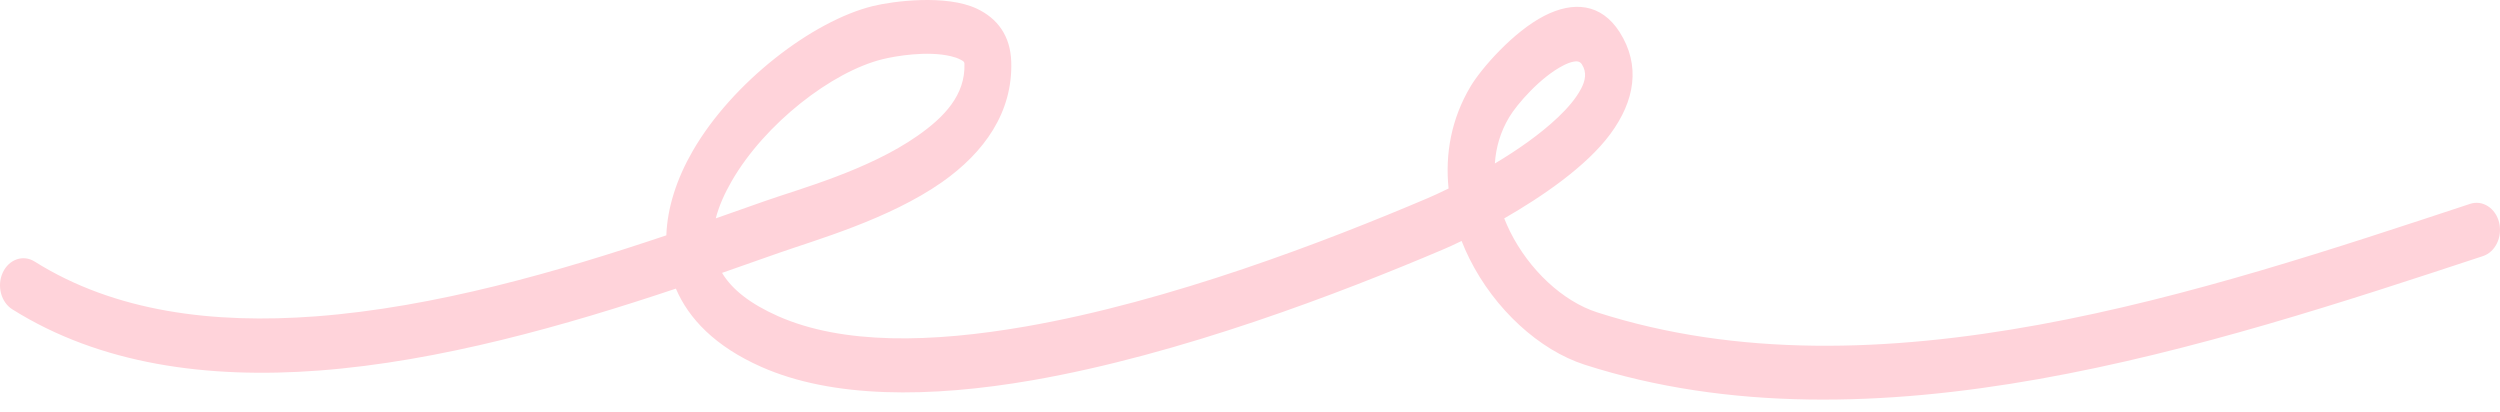 <svg xmlns="http://www.w3.org/2000/svg" width="194" height="32" viewBox="0 0 194 32" fill="none"><path fill-rule="evenodd" clip-rule="evenodd" d="M51.708 18.262C43.373 21.064 33.75 23.853 24.493 24.55C16.58 25.144 8.938 24.221 2.682 20.293C1.8 19.74 0.696 20.12 0.219 21.144C-0.258 22.166 0.07 23.447 0.952 24.001C7.776 28.285 16.097 29.405 24.728 28.756C34.151 28.048 43.948 25.24 52.45 22.397C53.436 24.715 55.479 26.876 59.078 28.47C64.605 30.919 72.151 30.889 80.102 29.509C91.632 27.508 104.036 22.737 112.01 19.347C112.338 19.209 112.825 18.989 113.421 18.699C113.602 19.164 113.806 19.623 114.031 20.073C115.987 23.997 119.447 27.169 122.973 28.302C145.335 35.487 171.433 26.878 192.682 19.872C193.642 19.554 194.202 18.388 193.933 17.269C193.656 16.15 192.653 15.5 191.686 15.818C171.033 22.628 145.676 31.221 123.94 24.239C121.265 23.379 118.662 20.941 117.179 17.964C117.012 17.631 116.867 17.292 116.728 16.947C119.658 15.263 123.104 12.916 124.958 10.404C126.862 7.828 127.335 5.079 125.677 2.482C124.253 0.262 122.093 0.074 119.847 1.224C117.426 2.457 114.933 5.338 114.126 6.691C112.614 9.217 112.134 11.957 112.41 14.628C111.698 14.977 111.119 15.237 110.762 15.389C102.962 18.704 90.838 23.383 79.564 25.34C72.309 26.599 65.418 26.767 60.374 24.533C58.223 23.579 56.802 22.466 56.031 21.175C57.553 20.647 59.021 20.128 60.423 19.632C63.197 18.651 68.971 17.029 73.097 14.136C76.377 11.836 78.602 8.707 78.472 4.785C78.406 2.771 77.401 1.426 75.801 0.672C73.41 -0.453 69.275 0.091 67.735 0.471C63.065 1.619 56.832 6.372 53.748 11.728C52.517 13.865 51.785 16.101 51.708 18.262ZM55.544 16.945C56.863 16.485 58.138 16.033 59.363 15.6C61.952 14.684 67.364 13.23 71.216 10.528C73.256 9.099 74.921 7.386 74.841 4.947C74.834 4.757 74.672 4.703 74.529 4.625C74.307 4.506 74.053 4.425 73.783 4.361C71.953 3.927 69.495 4.346 68.489 4.594C64.571 5.558 59.358 9.575 56.771 14.069C56.224 15.019 55.789 15.986 55.544 16.945ZM116.001 12.688C117.71 11.668 119.498 10.436 120.909 9.094C121.657 8.382 122.29 7.649 122.69 6.889C123.024 6.26 123.155 5.616 122.755 4.994C122.595 4.742 122.355 4.737 122.108 4.784C121.846 4.834 121.577 4.942 121.308 5.081C119.535 5.987 117.703 8.102 117.114 9.094C116.423 10.245 116.081 11.463 116.001 12.688Z" fill="#FFD3DA"></path></svg>